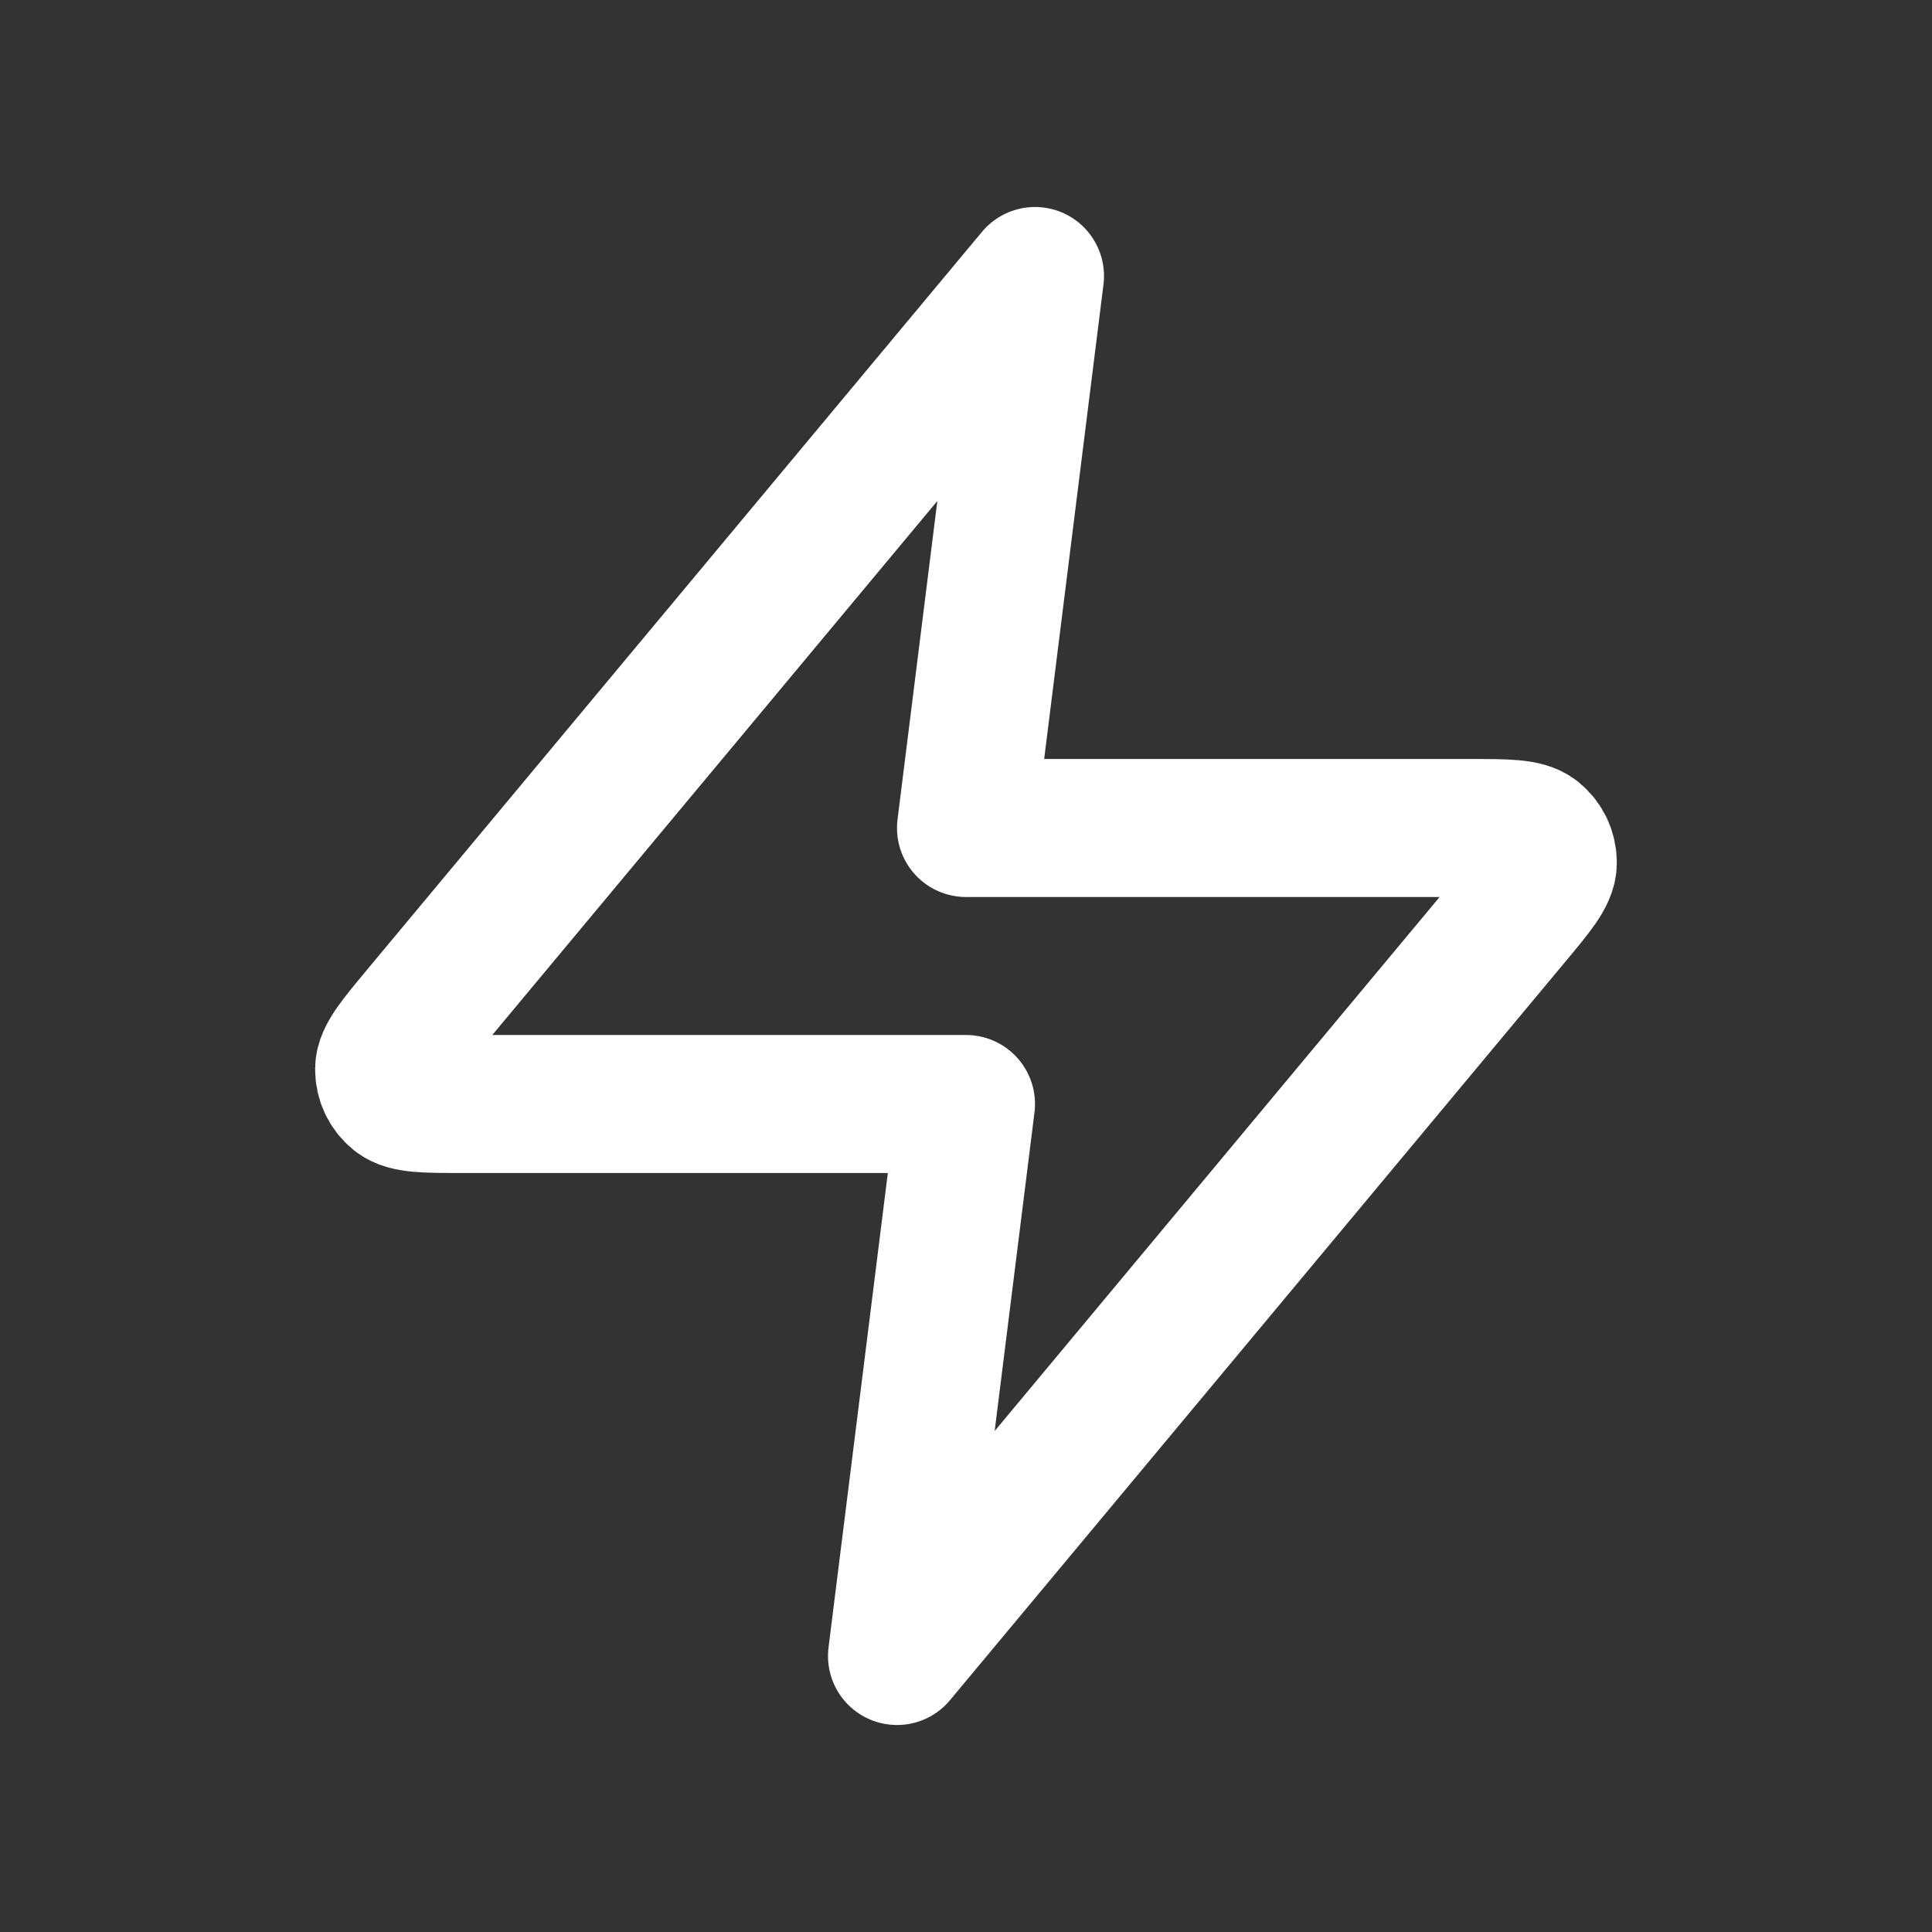 <svg xmlns="http://www.w3.org/2000/svg" width="28" height="28" viewBox="0 0 28 28" fill="none"><rect x="0" y="0" width="28" height="28" fill="#333333" stroke="none"/><g clip-path="url(#clip0_92_64)"><path d="M15 4L6.093 14.688C5.745 15.106 5.57 15.316 5.567 15.492C5.565 15.646 5.634 15.792 5.753 15.889C5.891 16 6.163 16 6.708 16H14L13 24L21.906 13.312C22.255 12.894 22.43 12.684 22.432 12.508C22.435 12.354 22.366 12.208 22.247 12.111C22.109 12 21.837 12 21.292 12H14L15 4Z" stroke="white" stroke-width="2" stroke-linecap="round" stroke-linejoin="round"></path></g><defs><clipPath id="clip0_92_64"><rect width="28" height="28" rx="14" fill="white"></rect></clipPath></defs></svg>